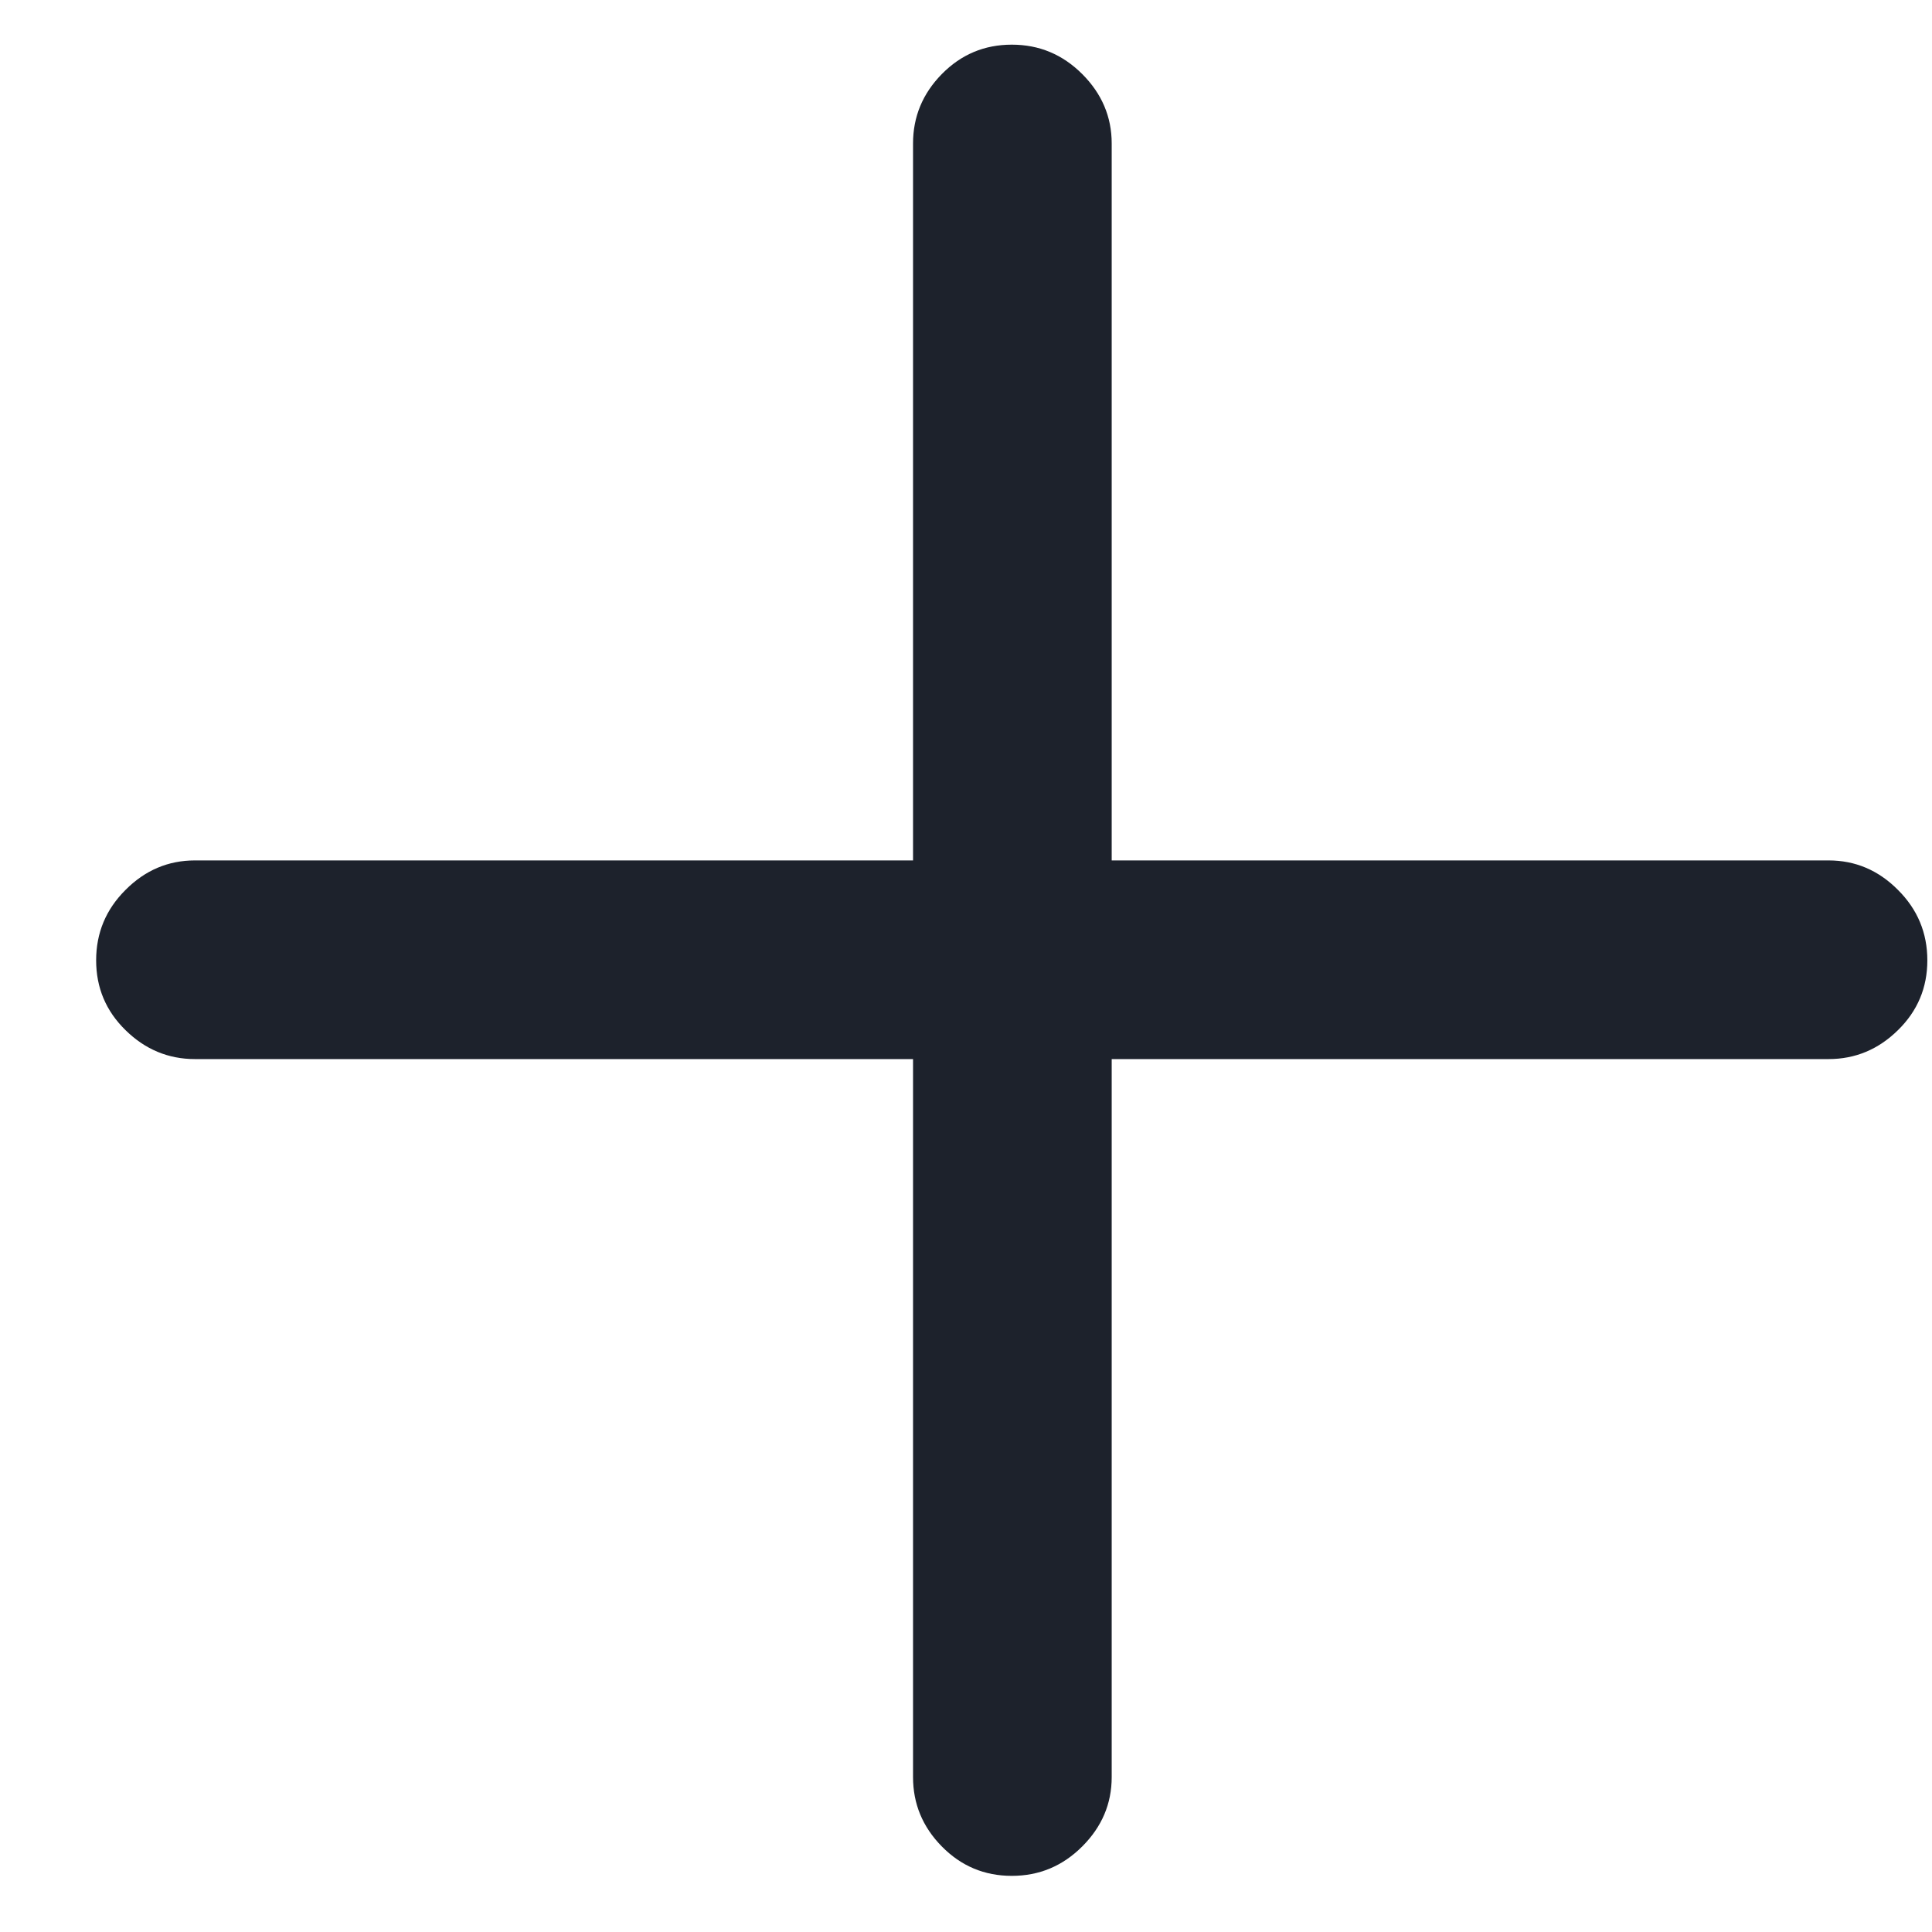 <?xml version="1.0" encoding="UTF-8"?>
<svg width="17px" height="17px" viewBox="0 0 17 17" version="1.1" xmlns="http://www.w3.org/2000/svg" xmlns:xlink="http://www.w3.org/1999/xlink">
    <title>􀅼</title>
    <g id="✅产品与服务/5G-SD-WAN" stroke="none" stroke-width="1" fill="none" fill-rule="evenodd">
        <g id="light" transform="translate(-1081, -5801)" fill="#1D222C" fill-rule="nonzero">
            <g id="􀅼" transform="translate(1081.846, 5801.393)">
                <path d="M0,8.057 C0,8.298 0.086,8.503 0.259,8.672 C0.431,8.841 0.635,8.926 0.869,8.926 L7.188,8.926 L7.188,15.244 C7.188,15.479 7.272,15.682 7.441,15.854 C7.611,16.027 7.816,16.113 8.057,16.113 C8.298,16.113 8.504,16.027 8.677,15.854 C8.849,15.682 8.936,15.479 8.936,15.244 L8.936,8.926 L15.244,8.926 C15.479,8.926 15.682,8.841 15.854,8.672 C16.027,8.503 16.113,8.298 16.113,8.057 C16.113,7.816 16.027,7.609 15.854,7.437 C15.682,7.264 15.479,7.178 15.244,7.178 L8.936,7.178 L8.936,0.869 C8.936,0.635 8.849,0.431 8.677,0.259 C8.504,0.086 8.298,0 8.057,0 C7.816,0 7.611,0.086 7.441,0.259 C7.272,0.431 7.188,0.635 7.188,0.869 L7.188,7.178 L0.869,7.178 C0.635,7.178 0.431,7.264 0.259,7.437 C0.086,7.609 0,7.816 0,8.057 Z" id="路径"></path>
            </g>
        </g>
    </g>
</svg>